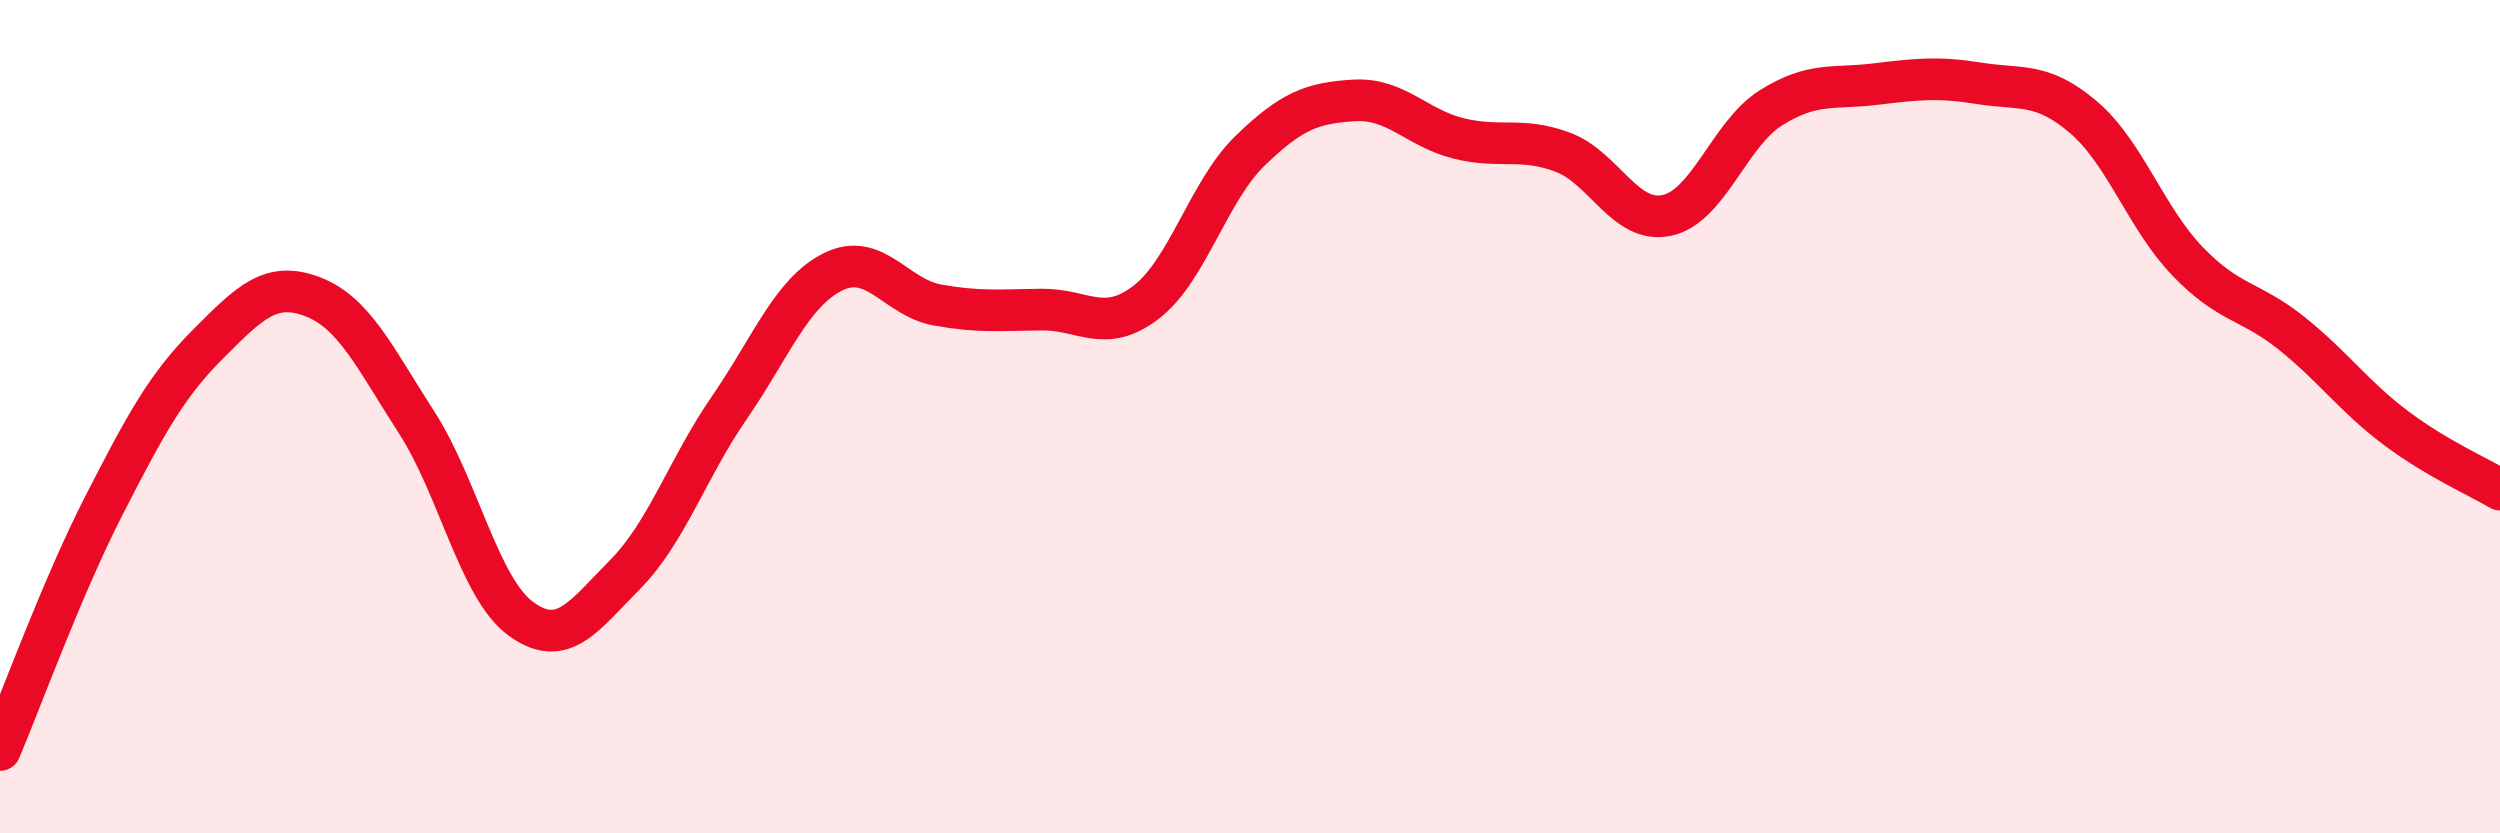 
    <svg width="60" height="20" viewBox="0 0 60 20" xmlns="http://www.w3.org/2000/svg">
      <path
        d="M 0,18 C 0.5,16.82 1.5,14.07 2.5,12.12 C 3.5,10.17 4,9.25 5,8.25 C 6,7.25 6.5,6.74 7.5,7.12 C 8.5,7.5 9,8.59 10,10.14 C 11,11.69 11.5,14.12 12.5,14.85 C 13.5,15.58 14,14.8 15,13.79 C 16,12.78 16.5,11.24 17.5,9.79 C 18.5,8.34 19,7.01 20,6.52 C 21,6.03 21.5,7.14 22.5,7.32 C 23.5,7.5 24,7.44 25,7.43 C 26,7.42 26.5,8.02 27.5,7.26 C 28.5,6.5 29,4.59 30,3.62 C 31,2.65 31.5,2.47 32.5,2.41 C 33.5,2.35 34,3.07 35,3.32 C 36,3.57 36.5,3.28 37.5,3.65 C 38.5,4.02 39,5.38 40,5.17 C 41,4.96 41.5,3.22 42.5,2.59 C 43.5,1.96 44,2.14 45,2.02 C 46,1.9 46.5,1.84 47.5,2 C 48.5,2.16 49,1.96 50,2.81 C 51,3.66 51.5,5.23 52.5,6.27 C 53.5,7.31 54,7.2 55,8 C 56,8.8 56.5,9.52 57.5,10.27 C 58.5,11.02 59.5,11.45 60,11.75L60 20L0 20Z"
        fill="#EB0A25"
        opacity="0.1"
        stroke-linecap="round"
        stroke-linejoin="round"
      />
      <path
        d="M 0,18 C 0.5,16.82 1.5,14.07 2.5,12.12 C 3.5,10.17 4,9.25 5,8.25 C 6,7.25 6.5,6.74 7.5,7.12 C 8.5,7.5 9,8.59 10,10.14 C 11,11.69 11.5,14.12 12.5,14.85 C 13.5,15.58 14,14.8 15,13.79 C 16,12.78 16.5,11.24 17.5,9.79 C 18.5,8.34 19,7.01 20,6.52 C 21,6.03 21.5,7.14 22.5,7.32 C 23.5,7.5 24,7.44 25,7.43 C 26,7.42 26.5,8.02 27.5,7.26 C 28.5,6.5 29,4.59 30,3.62 C 31,2.65 31.5,2.47 32.5,2.41 C 33.5,2.35 34,3.07 35,3.32 C 36,3.57 36.5,3.28 37.5,3.65 C 38.5,4.02 39,5.38 40,5.17 C 41,4.96 41.5,3.22 42.5,2.59 C 43.5,1.96 44,2.14 45,2.02 C 46,1.9 46.5,1.84 47.5,2 C 48.5,2.16 49,1.96 50,2.81 C 51,3.66 51.5,5.23 52.5,6.27 C 53.5,7.31 54,7.2 55,8 C 56,8.8 56.5,9.52 57.5,10.27 C 58.5,11.02 59.5,11.45 60,11.75"
        stroke="#EB0A25"
        stroke-width="1"
        fill="none"
        stroke-linecap="round"
        stroke-linejoin="round"
      />
    </svg>
  